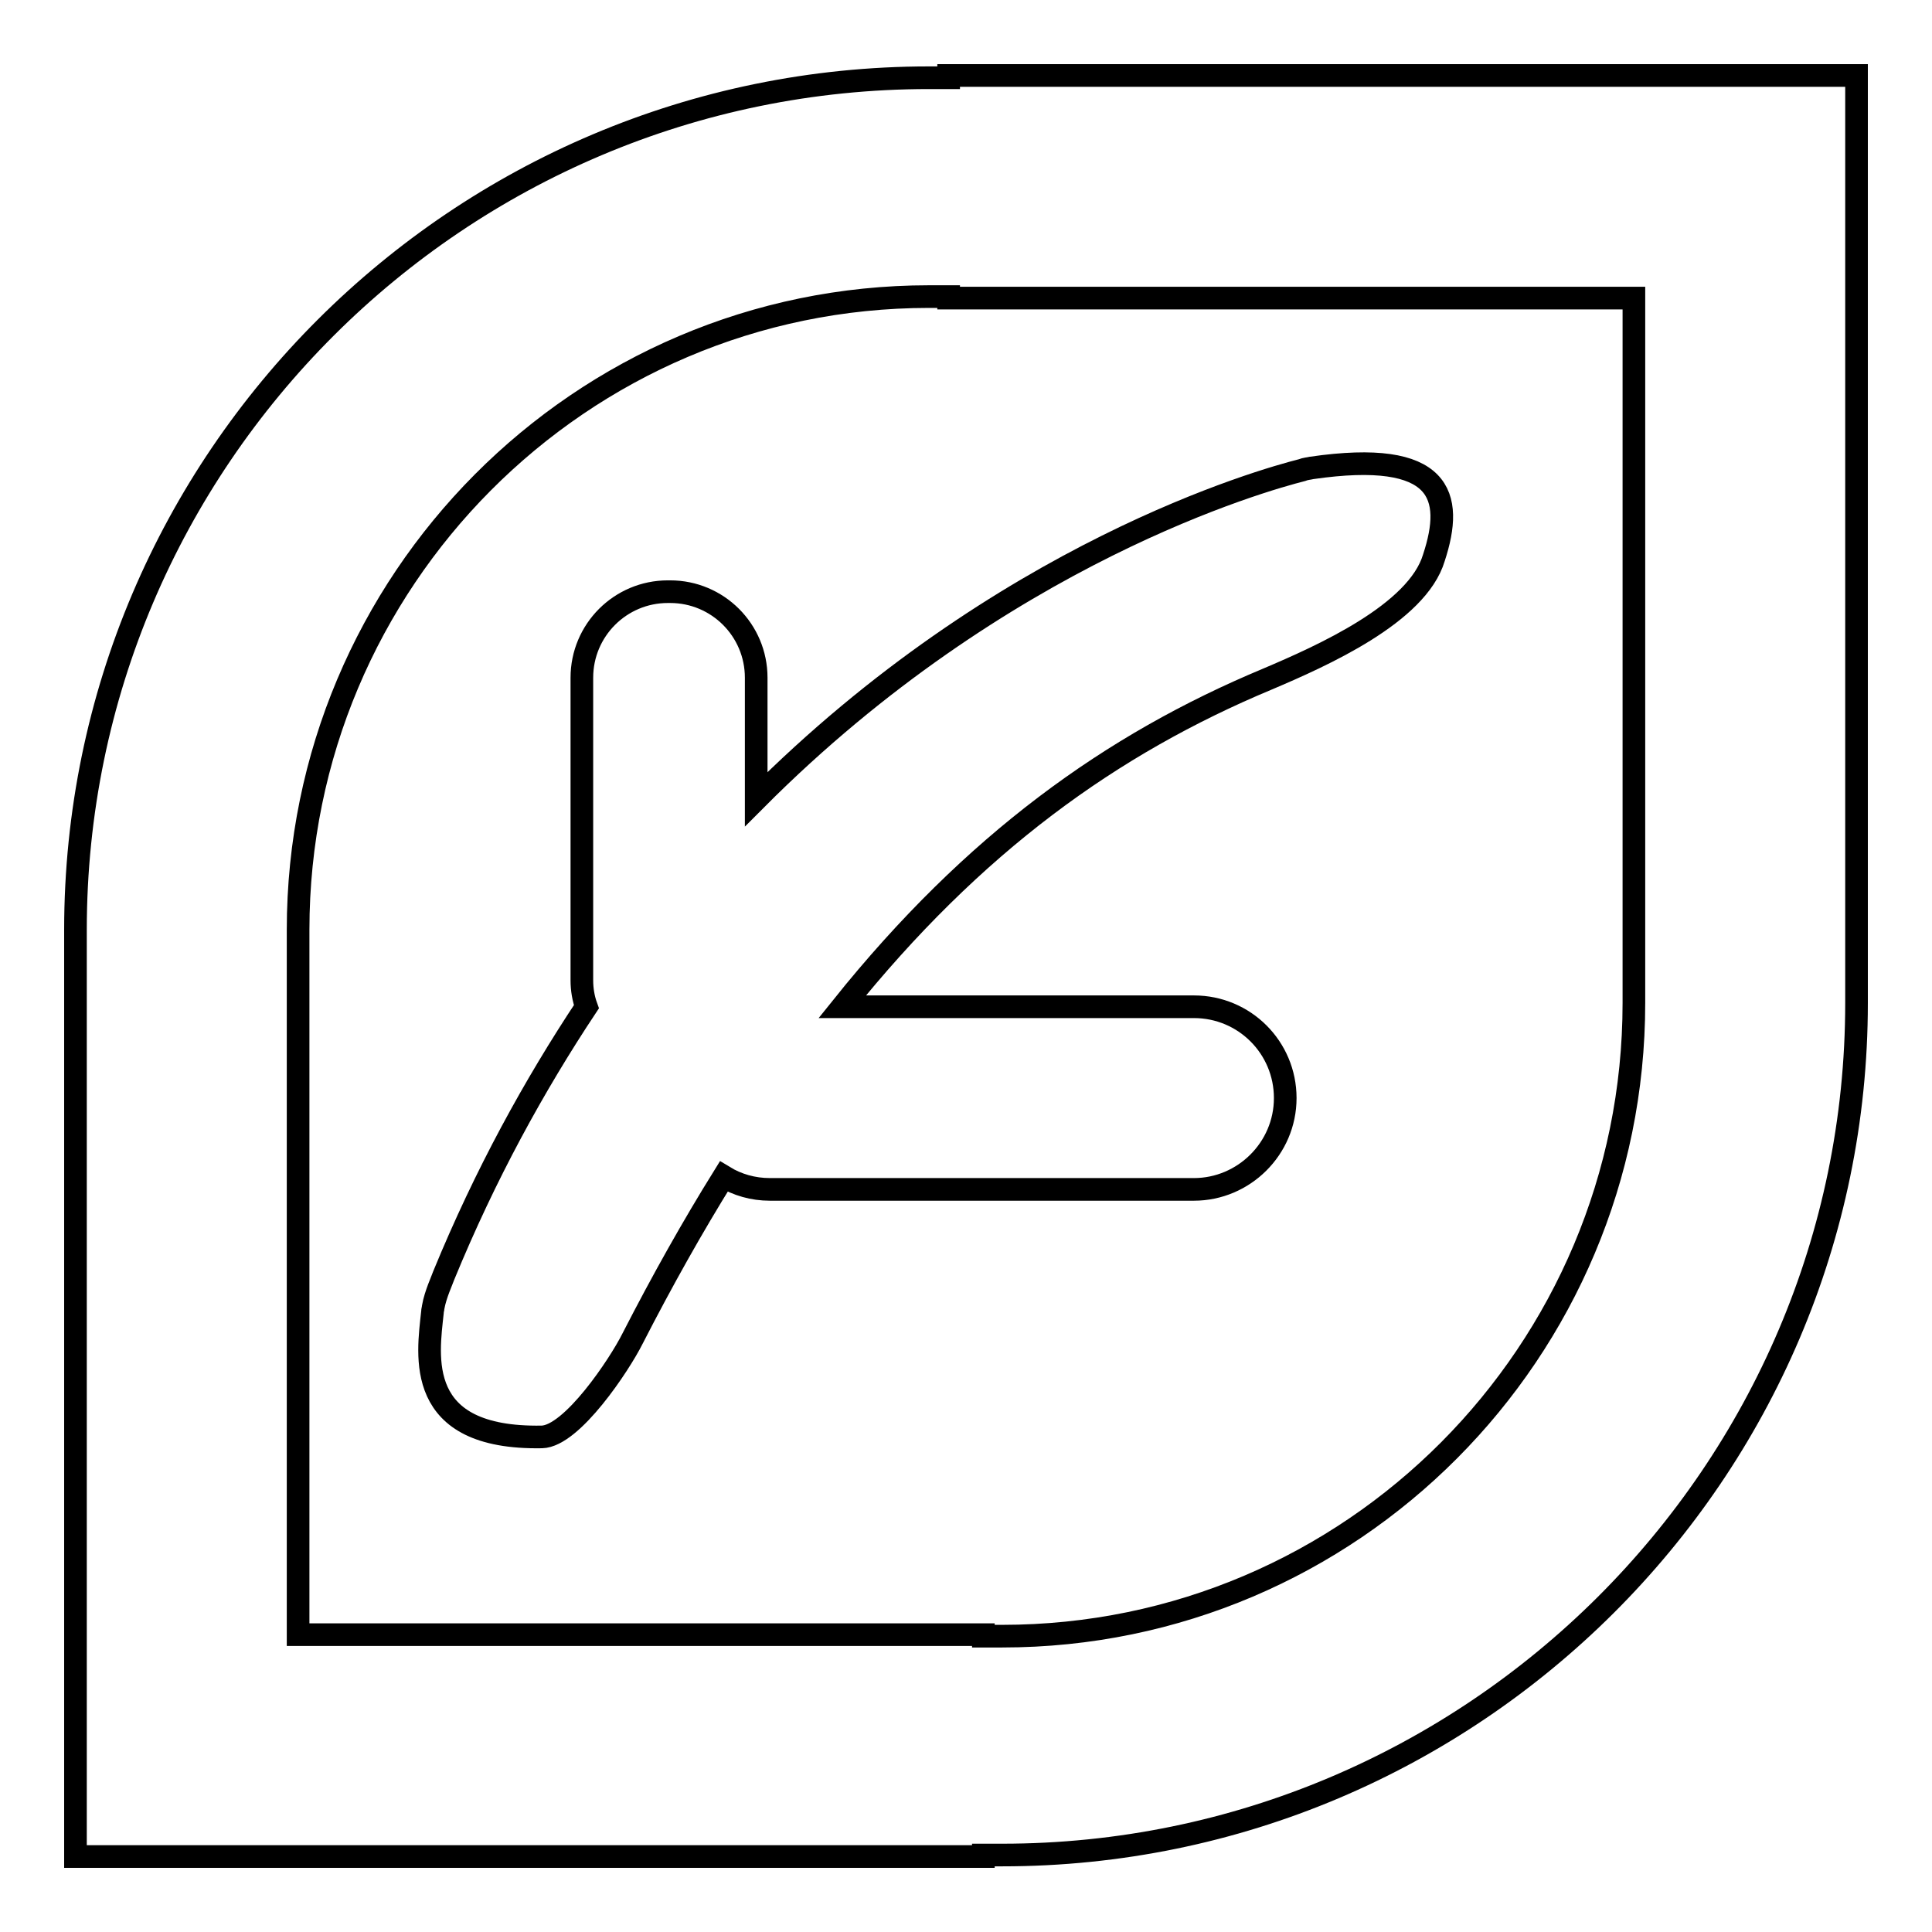 <?xml version="1.0" encoding="utf-8"?>
<!-- Svg Vector Icons : http://www.onlinewebfonts.com/icon -->
<!DOCTYPE svg PUBLIC "-//W3C//DTD SVG 1.1//EN" "http://www.w3.org/Graphics/SVG/1.1/DTD/svg11.dtd">
<svg version="1.1" xmlns="http://www.w3.org/2000/svg" xmlns:xlink="http://www.w3.org/1999/xlink" x="0px" y="0px" viewBox="0 0 256 256" enable-background="new 0 0 256 256" xml:space="preserve">
<g><g><path stroke-width="3" fill-opacity="0" stroke="#000000"  d="M125.7,10v0.3h-2.6C60.8,10.3,10,60.9,10,123.2v4.8l0,0v118h120.3v-0.2h2.5c62.3,0,113.2-50.7,113.2-112.9v-2.6h0V10H125.7z M216.5,132.9c0,46.2-37.4,83.9-83.7,83.9h-2.5v-0.2H39.5v-90.8l0,0v-2.6c0-46.2,37.4-83.9,83.6-83.9h2.6v0.2h90.8v90.8l0,0V132.9L216.5,132.9z"/><path stroke-width="3" fill-opacity="0" stroke="#000000"  d="M173.8,62c-0.4,0.1-0.8,0.1-1.3,0.3c-5.1,1.3-39.7,10.9-72.3,43.6V89.8c0-6.3-5.1-11.4-11.4-11.4h-0.3c-6.3,0-11.4,5.1-11.4,11.4v40.1c0,1.2,0.2,2.4,0.6,3.5c-6.9,10.4-13.4,22.2-18.9,35.6c-0.2,0.6-1.1,2.5-1.4,4.2c0,0.2-0.1,0.4-0.1,0.7c-0.6,5.7-2.5,16.8,14.5,16.5c4-0.1,10.3-9.6,12-13c4-7.8,8-14.9,12.1-21.5c1.8,1.1,3.9,1.7,6.1,1.7h56.2c6.6,0,12.1-5.4,12.1-12.1s-5.4-12.1-12.1-12.1h-46.6c17.4-21.7,35.7-34.8,56.3-43.4c7.3-3.1,19.9-8.7,22.1-16.1C192.7,65.7,191.1,59.5,173.8,62z"/></g></g>
</svg>